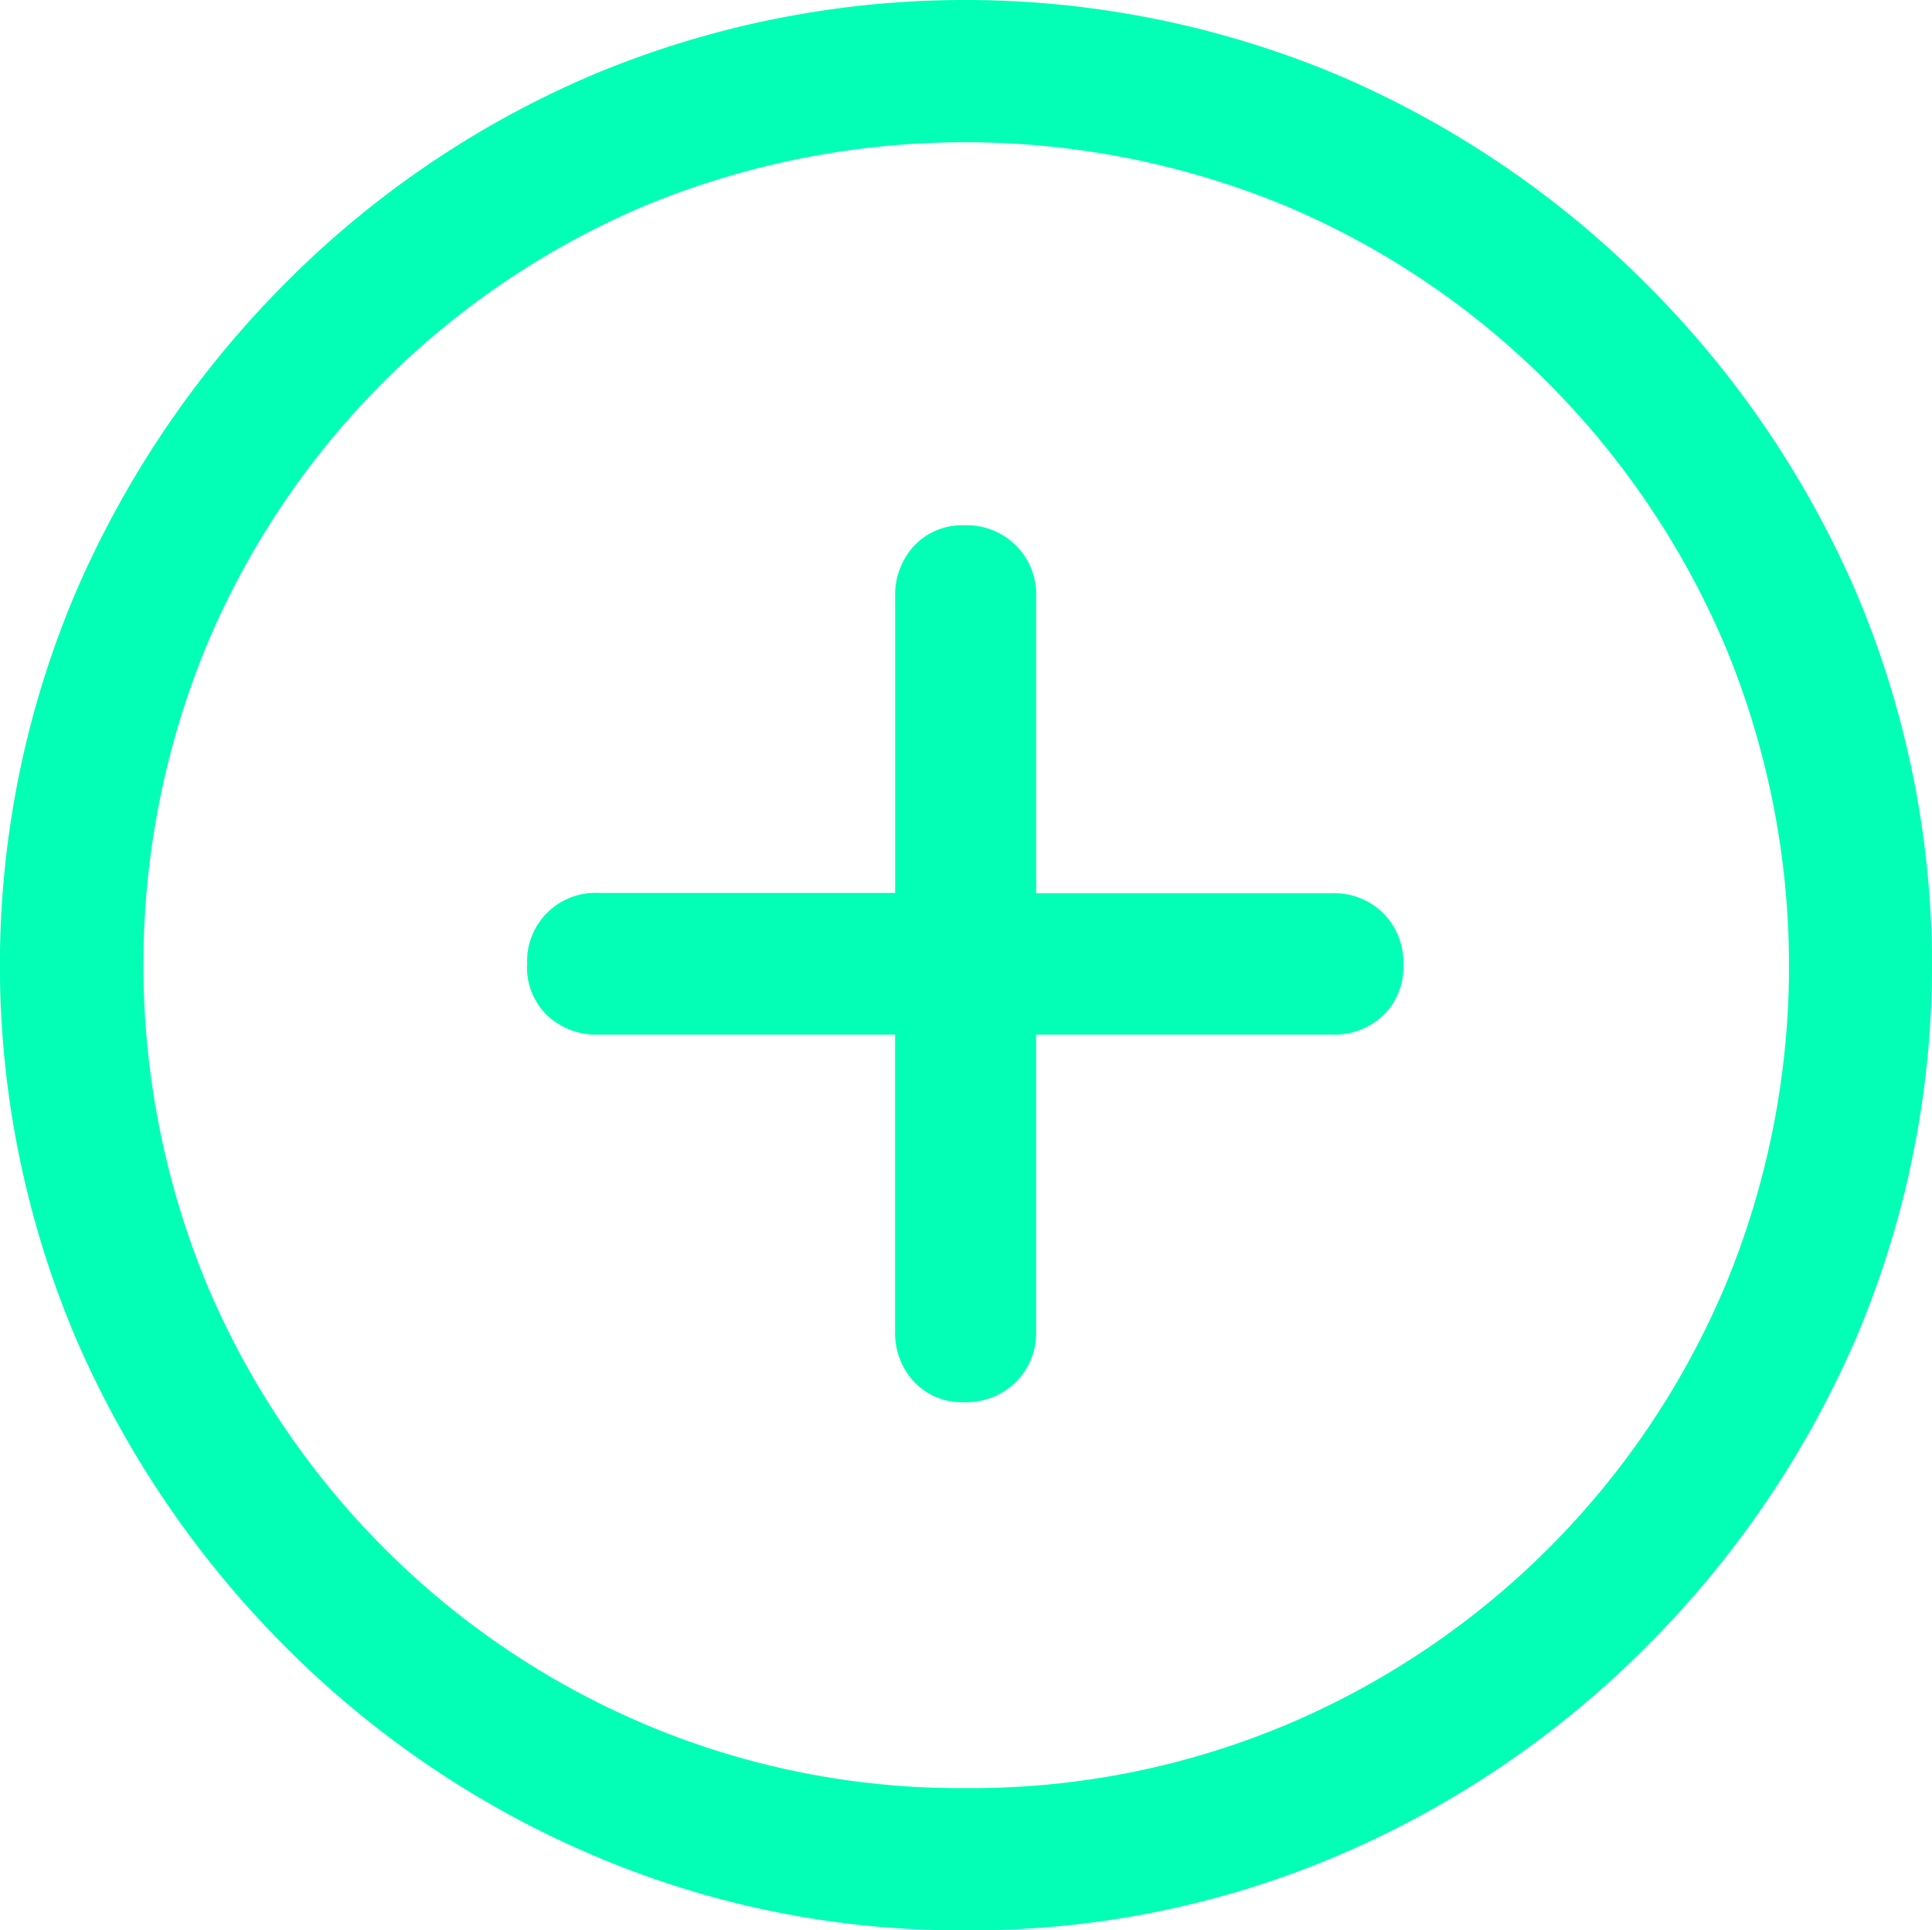 <svg xmlns="http://www.w3.org/2000/svg" width="32.1" height="32.079" viewBox="0 0 32.1 32.079">
  <g id="Light-S" transform="translate(-1229.384 -762.439)">
    <g id="그룹_35" data-name="그룹 35">
      <path id="패스_49" data-name="패스 49" d="M1245.424,794.518a15.515,15.515,0,0,0,6.207-1.249,16.2,16.2,0,0,0,5.117-3.473,16.5,16.5,0,0,0,3.477-5.124,15.863,15.863,0,0,0,0-12.387,16.454,16.454,0,0,0-3.484-5.124,16.272,16.272,0,0,0-5.123-3.473,16.008,16.008,0,0,0-12.4,0,16.072,16.072,0,0,0-5.11,3.473,16.6,16.6,0,0,0-3.467,5.124,15.865,15.865,0,0,0,0,12.387,16.532,16.532,0,0,0,3.474,5.124,16.146,16.146,0,0,0,5.117,3.473A15.485,15.485,0,0,0,1245.424,794.518Zm0-2.363a13.41,13.41,0,0,1-5.313-1.056,13.637,13.637,0,0,1-4.351-2.937,13.786,13.786,0,0,1-2.933-4.364,13.92,13.92,0,0,1-.007-10.639,13.683,13.683,0,0,1,7.278-7.3,13.934,13.934,0,0,1,10.642,0,13.64,13.64,0,0,1,4.358,2.937,13.849,13.849,0,0,1,2.943,4.364,13.853,13.853,0,0,1,.01,10.639,13.687,13.687,0,0,1-7.287,7.3A13.506,13.506,0,0,1,1245.424,792.155Zm-7.284-13.677a1.111,1.111,0,0,0,.331.831,1.191,1.191,0,0,0,.871.324h4.914v4.928a1.188,1.188,0,0,0,.317.844,1.089,1.089,0,0,0,.831.337,1.167,1.167,0,0,0,.857-.334,1.143,1.143,0,0,0,.338-.847v-4.928h4.914a1.172,1.172,0,0,0,.857-.324,1.111,1.111,0,0,0,.331-.831,1.167,1.167,0,0,0-.331-.86,1.151,1.151,0,0,0-.857-.334H1246.6v-4.915a1.15,1.15,0,0,0-1.195-1.2,1.09,1.09,0,0,0-.831.338,1.2,1.2,0,0,0-.317.857v4.915h-4.914a1.135,1.135,0,0,0-1.2,1.194Z" fill="#03ffb6"/>
    </g>
  </g>
</svg>
